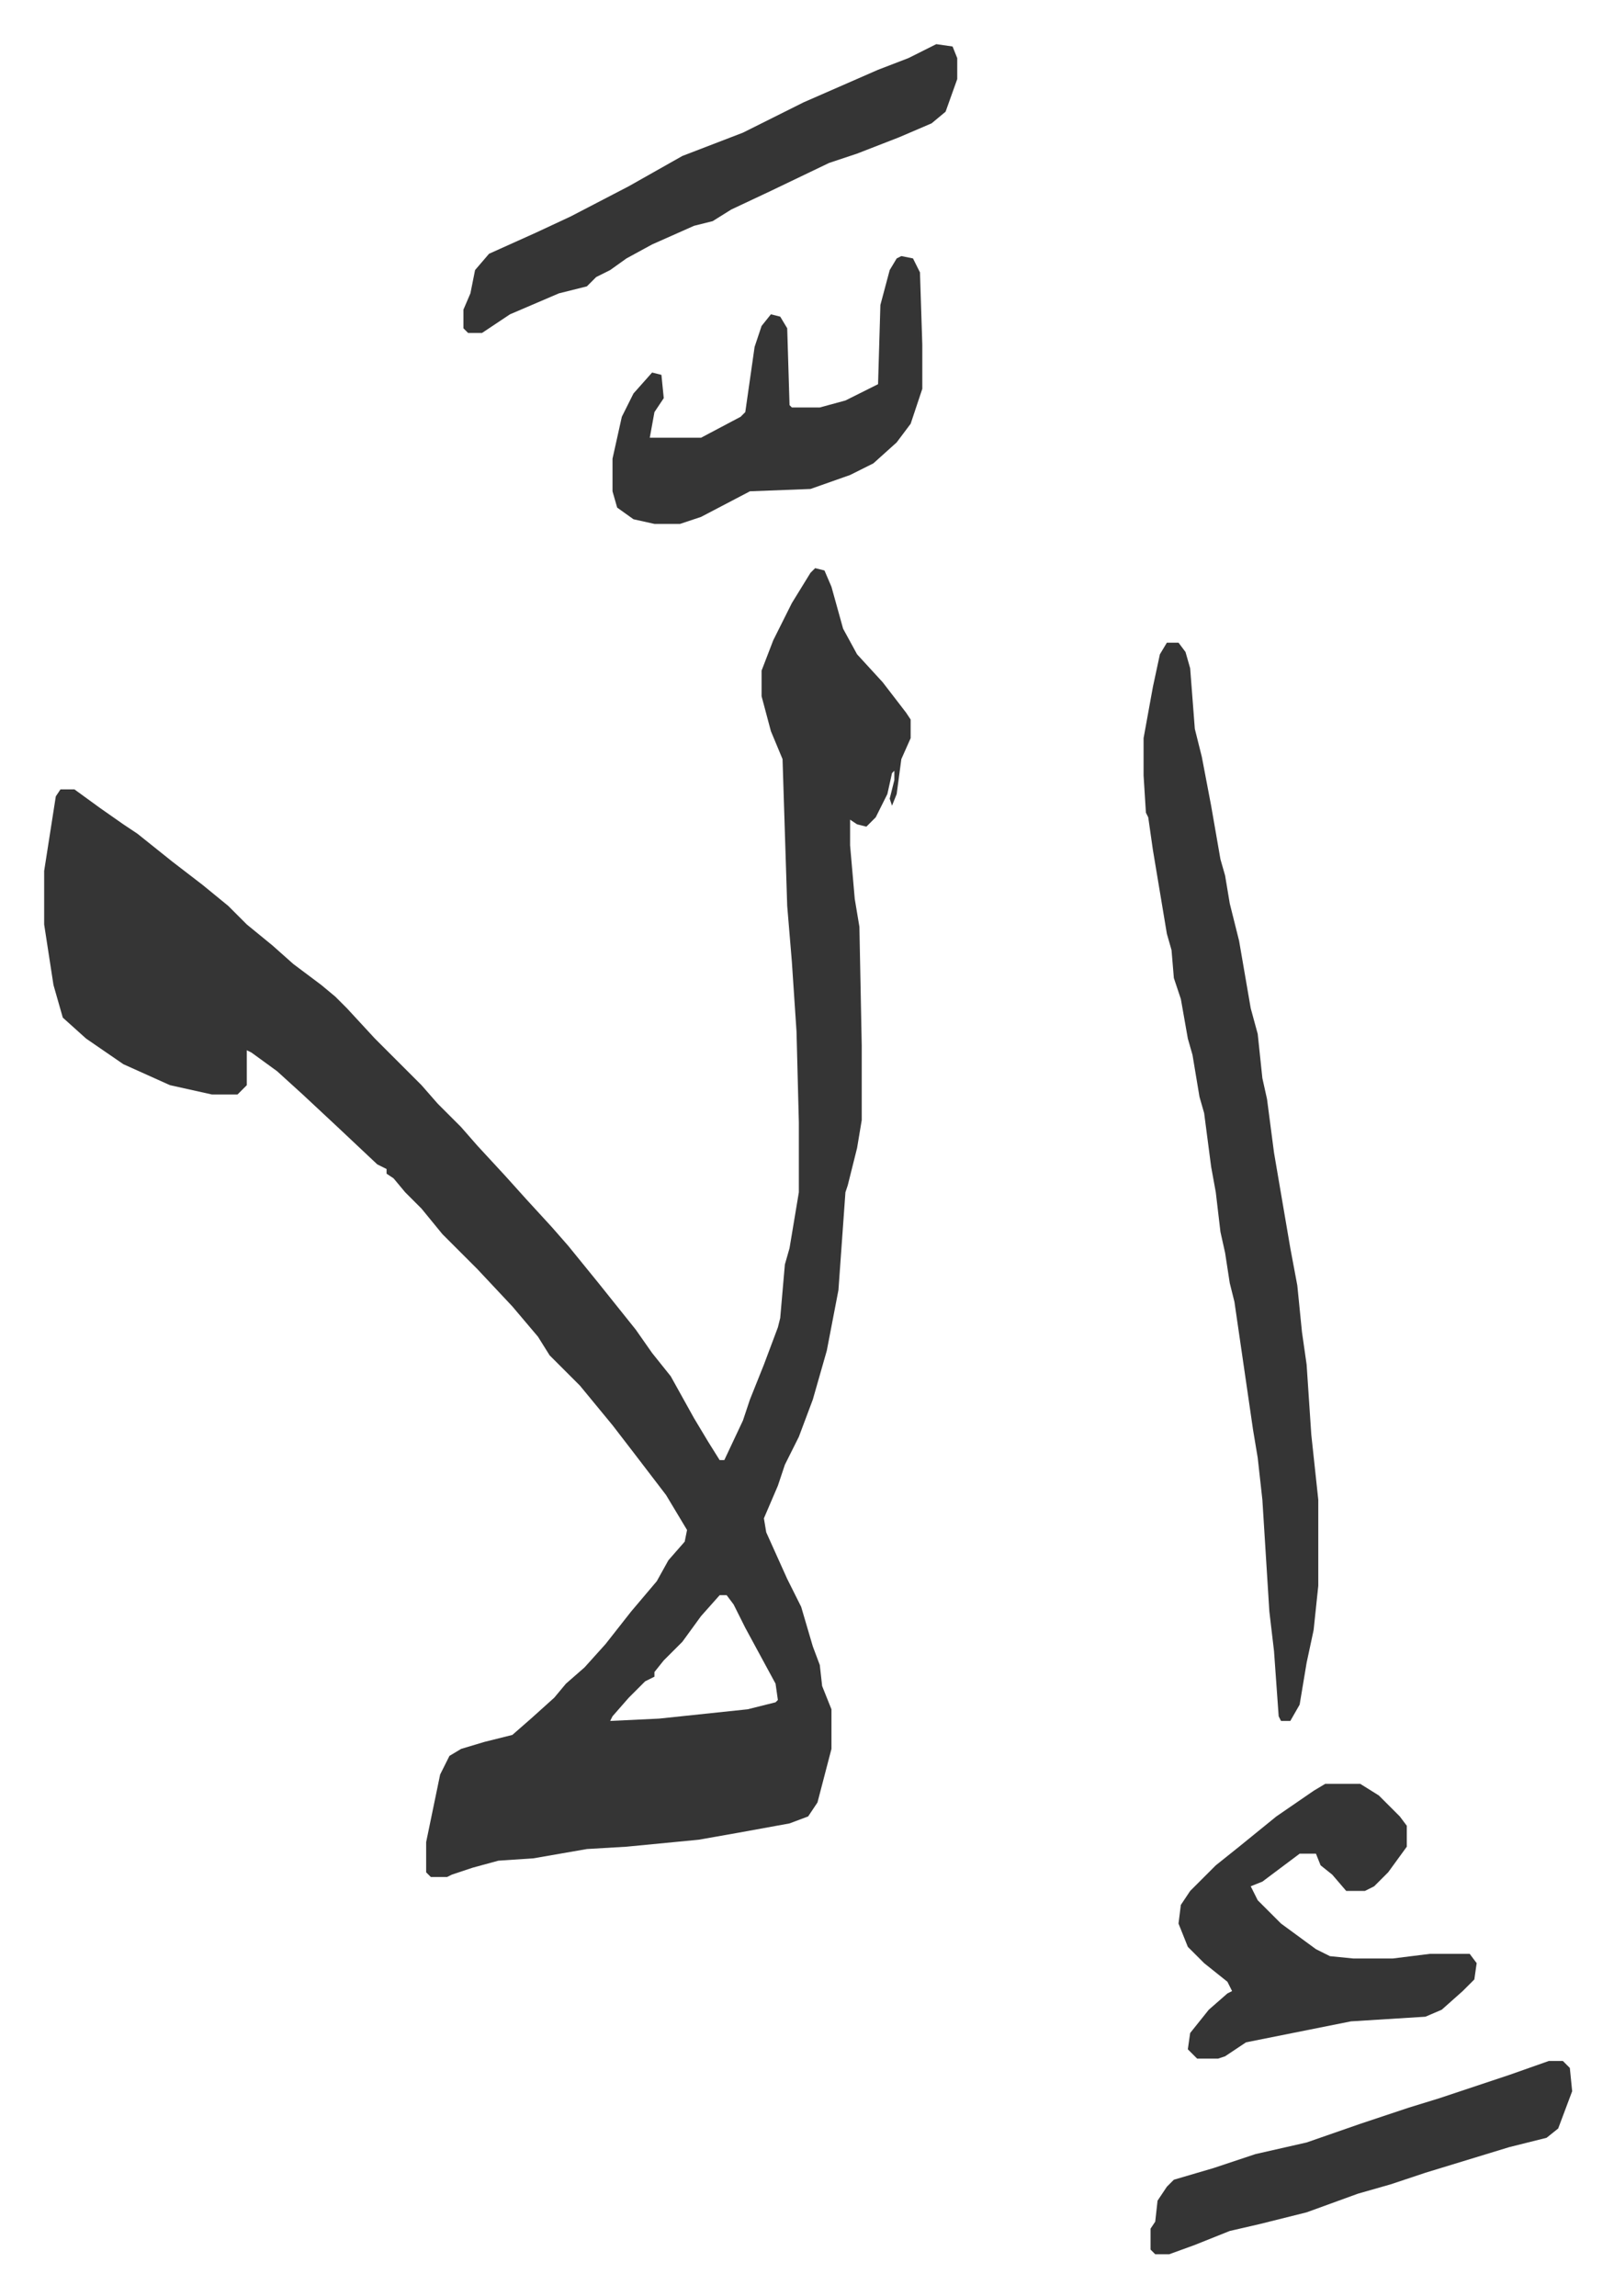 <svg xmlns="http://www.w3.org/2000/svg" role="img" viewBox="-18.96 198.04 692.92 985.92"><path fill="#353535" id="rule_normal" d="M331 442l4 1 3 7 5 18 6 11 11 12 10 13 2 3v8l-4 9-2 15-2 5-1-3 2-8v-4l-1 1-2 9-5 10-4 4-4-1-3-2v11l2 23 2 12 1 51v32l-2 12-4 16-1 3-3 42-5 26-6 21-6 16-6 12-3 9-6 14 1 6 9 20 6 12 5 17 3 8 1 9 4 10v17l-6 23-4 6-8 3-22 4-17 3-31 3-17 1-23 4-15 1-11 3-9 3-2 1h-7l-2-2v-13l6-29 4-8 5-3 10-3 12-3 8-7 10-9 5-6 8-7 9-10 11-14 11-13 5-9 7-8 1-5-9-15-13-17-10-13-14-17-13-13-5-8-11-13-15-16-15-15-9-11-7-7-5-6-3-2v-2l-4-2-17-16-15-14-11-10-11-8-2-1v15l-4 4H72l-18-4-20-9-16-11-10-9-4-14-4-26v-23l5-32 2-3h6l11 8 10 7 6 4 15 12 13 10 11 9 8 8 11 9 9 8 12 9 6 5 5 5 12 13 20 20 7 8 10 10 7 8 12 13 9 10 11 12 7 8 13 16 8 10 8 10 7 10 8 10 10 18 6 10 5 8h2l8-17 3-9 6-15 6-16 1-4 2-23 2-7 4-24v-30l-1-39-2-30-2-24-2-63-5-12-4-15v-11l5-13 8-16 8-13zm-41 441l-8 9-8 11-8 8-4 5v2l-4 2-7 7-7 8-1 2 21-1 38-4 12-3 1-1-1-7-13-24-5-10-3-4zm192-409h5l3 4 2 7 2 26 3 12 4 21 4 23 2 7 2 12 4 16 5 29 3 11 2 19 2 9 3 23 7 41 3 16 2 20 2 14 2 30 3 28v37l-2 19-3 14-3 18-4 7h-4l-1-2-2-28-2-17-3-48-2-18-2-12-8-55-2-8-2-13-2-9-2-17-2-11-3-23-2-7-3-18-2-7-3-17-3-9-1-12-2-7-6-36-2-14-1-2-1-16v-16l4-22 3-14zm68 490h15l8 5 9 9 3 4v9l-8 11-6 6-4 2h-8l-6-7-5-4-2-5h-7l-16 12-5 2 3 6 10 10 15 11 6 3 10 1h17l16-2h17l3 4-1 7-5 5-9 8-7 3-32 2-25 5-20 4-9 6-3 1h-9l-4-4 1-7 8-10 8-7 2-1-2-4-10-8-7-7-4-10 1-8 4-6 11-11 10-8 16-13 16-11zM383 217l7 1 2 5v9l-5 14-6 5-14 6-18 7-12 4-25 12-17 8-8 5-8 2-9 4-9 4-11 6-7 5-6 3-4 4-12 3-21 9-12 8h-6l-2-2v-8l3-7 2-10 6-7 20-9 15-7 25-13 23-13 26-10 26-13 16-7 16-7 13-5zm-15 91l5 1 3 6 1 31v19l-5 15-6 8-10 9-10 5-17 6-26 1-21 11-9 3h-11l-9-2-7-5-2-7v-14l4-18 5-10 8-9 4 1 1 10-4 6-2 11h22l17-9 2-2 4-28 3-9 4-5 4 1 3 5 1 33 1 1h12l11-3 14-7 1-34 4-15 3-5zm278 775h6l3 3 1 10-6 16-5 4-16 4-36 11-15 5-14 4-22 8-20 5-13 3-15 6-11 4h-6l-2-2v-9l2-3 1-9 4-6 3-3 17-5 18-6 22-5 23-8 21-7 13-4 30-10z"/></svg>
